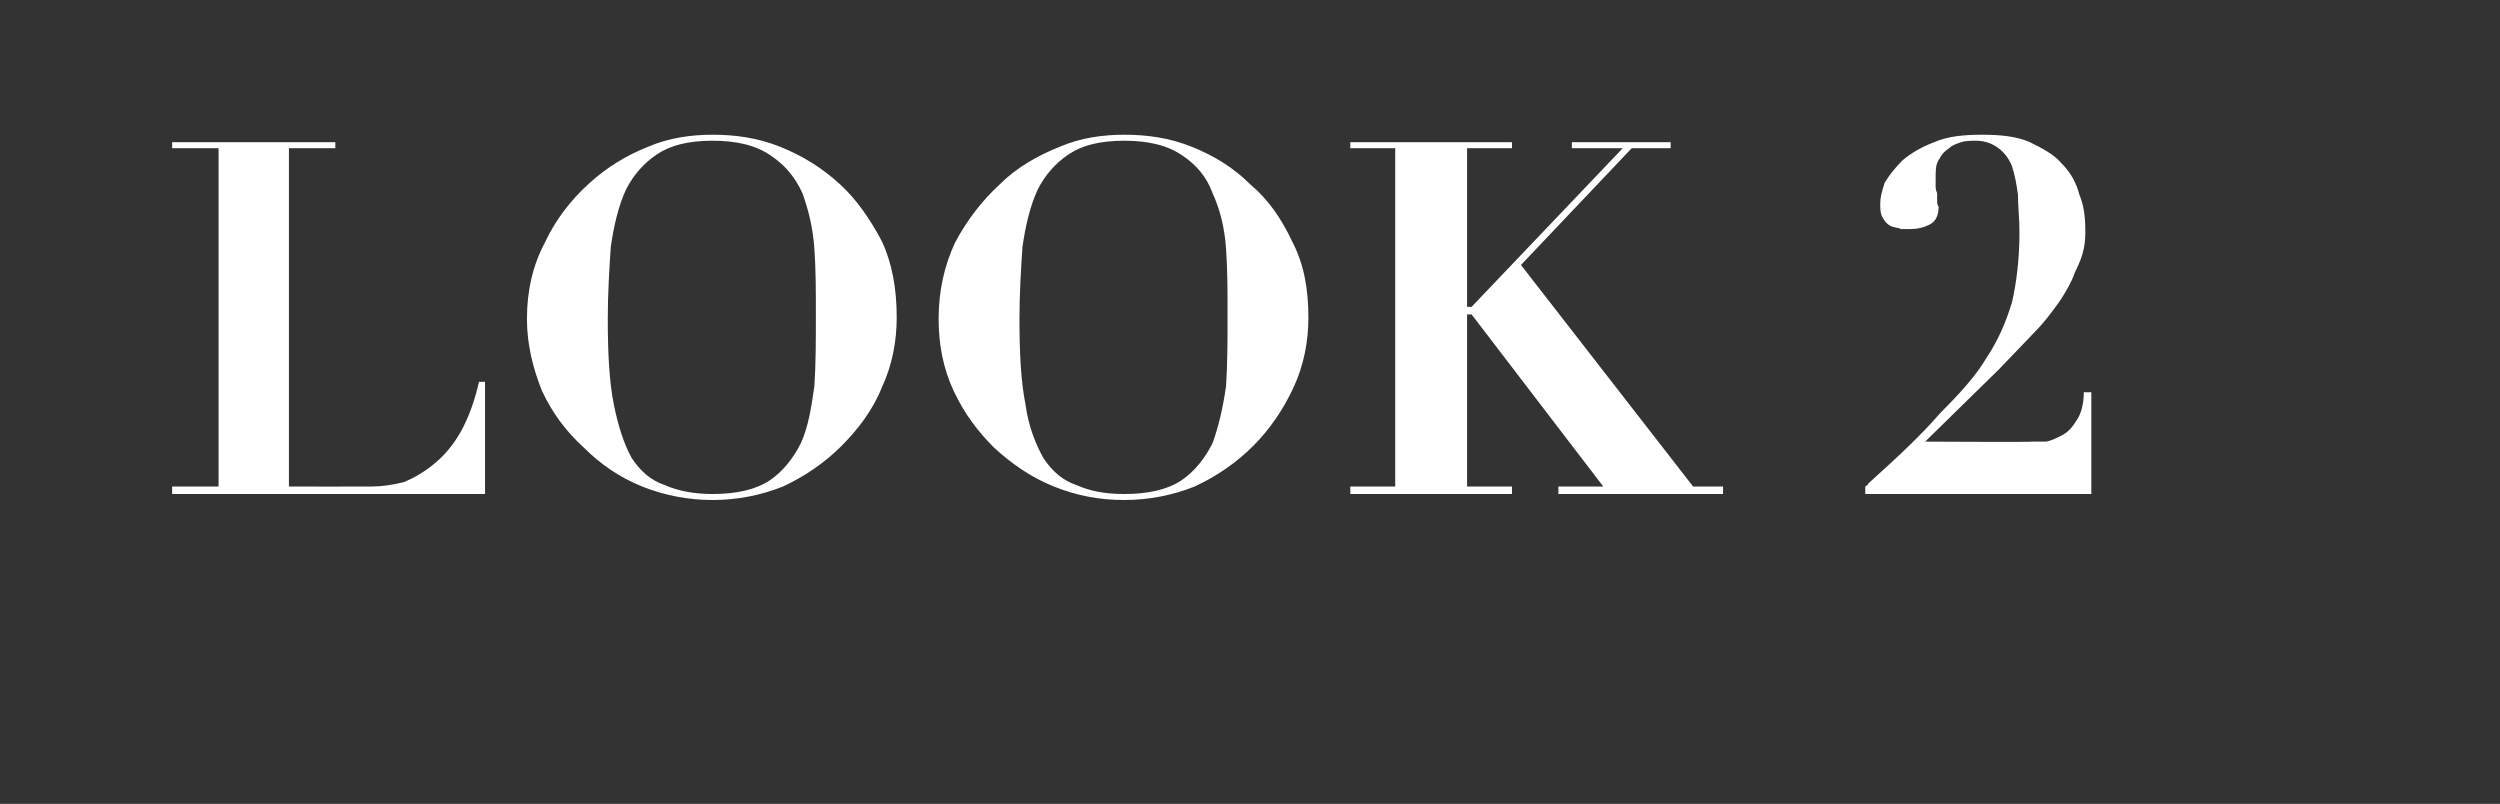 <?xml version="1.0" standalone="no"?><!DOCTYPE svg PUBLIC "-//W3C//DTD SVG 1.1//EN" "http://www.w3.org/Graphics/SVG/1.1/DTD/svg11.dtd"><svg xmlns="http://www.w3.org/2000/svg" version="1.1" width="167px" height="53.7px" viewBox="0 -1 167 53.7" style="top:-1px"><rect x="0" y="-1" width="167" height="53.7" fill="#333333" stroke="none"/>  <desc>LOOK 2</desc>  <defs/>  <g id="Polygon321713">    <path d="M 11.5 8.5 L 11.5 8.9 L 14.6 8.9 L 14.6 31.5 L 11.5 31.5 L 11.5 32 L 32.4 32 L 32.4 24.5 C 32.4 24.5 32.01 24.52 32 24.5 C 31.7 25.8 31.3 26.9 30.8 27.8 C 30.3 28.7 29.7 29.4 29.1 29.9 C 28.4 30.5 27.7 30.9 27 31.2 C 26.2 31.4 25.5 31.5 24.8 31.5 C 24.78 31.51 19.3 31.5 19.3 31.5 L 19.3 8.9 L 22.4 8.9 L 22.4 8.5 L 11.5 8.5 Z M 40.6 20.3 C 40.6 18.6 40.7 17 40.8 15.5 C 41 14.1 41.3 12.8 41.8 11.7 C 42.3 10.7 43 9.9 43.9 9.3 C 44.8 8.7 46 8.4 47.6 8.4 C 49.2 8.4 50.5 8.7 51.5 9.4 C 52.4 10 53.1 10.8 53.6 11.9 C 54 13 54.3 14.2 54.4 15.6 C 54.5 17 54.5 18.5 54.5 20 C 54.5 21.7 54.5 23.3 54.4 24.8 C 54.2 26.2 54 27.5 53.5 28.6 C 53 29.6 52.3 30.5 51.4 31.1 C 50.5 31.7 49.2 32 47.6 32 C 46.4 32 45.3 31.8 44.4 31.4 C 43.5 31.1 42.8 30.5 42.2 29.6 C 41.7 28.7 41.3 27.5 41 26 C 40.7 24.5 40.6 22.6 40.6 20.3 Z M 35.2 20.3 C 35.2 22 35.6 23.6 36.2 25.1 C 36.9 26.6 37.8 27.8 39 28.9 C 40.1 30 41.4 30.9 42.9 31.5 C 44.4 32.1 46 32.4 47.6 32.4 C 49.2 32.4 50.8 32.1 52.3 31.5 C 53.8 30.8 55.1 29.9 56.2 28.8 C 57.3 27.7 58.3 26.4 58.9 24.9 C 59.6 23.4 59.9 21.8 59.9 20.2 C 59.9 18.3 59.6 16.6 58.9 15.1 C 58.1 13.6 57.2 12.3 56.1 11.3 C 54.9 10.2 53.6 9.4 52.1 8.8 C 50.6 8.2 49.1 8 47.6 8 C 46.2 8 44.7 8.2 43.3 8.8 C 41.8 9.4 40.5 10.2 39.3 11.3 C 38.1 12.4 37.1 13.7 36.4 15.2 C 35.6 16.7 35.2 18.4 35.2 20.3 Z M 68.1 20.3 C 68.1 18.6 68.2 17 68.3 15.5 C 68.5 14.1 68.8 12.8 69.3 11.7 C 69.8 10.7 70.5 9.9 71.4 9.3 C 72.3 8.7 73.5 8.4 75.1 8.4 C 76.7 8.4 78 8.7 79 9.4 C 79.9 10 80.6 10.8 81 11.9 C 81.5 13 81.8 14.2 81.9 15.6 C 82 17 82 18.5 82 20 C 82 21.7 82 23.3 81.9 24.8 C 81.7 26.2 81.4 27.5 81 28.6 C 80.5 29.6 79.8 30.5 78.9 31.1 C 78 31.7 76.7 32 75.1 32 C 73.8 32 72.8 31.8 71.9 31.4 C 71 31.1 70.3 30.5 69.7 29.6 C 69.2 28.7 68.7 27.5 68.5 26 C 68.2 24.5 68.1 22.6 68.1 20.3 Z M 62.7 20.3 C 62.7 22 63 23.6 63.7 25.1 C 64.4 26.6 65.3 27.8 66.4 28.9 C 67.6 30 68.9 30.9 70.4 31.5 C 71.9 32.1 73.4 32.4 75.1 32.4 C 76.7 32.4 78.3 32.1 79.8 31.5 C 81.3 30.8 82.6 29.9 83.7 28.8 C 84.8 27.7 85.7 26.4 86.4 24.9 C 87.1 23.4 87.4 21.8 87.4 20.2 C 87.4 18.3 87.1 16.6 86.3 15.1 C 85.6 13.6 84.7 12.3 83.5 11.3 C 82.4 10.2 81.1 9.4 79.6 8.8 C 78.1 8.2 76.6 8 75.1 8 C 73.7 8 72.2 8.2 70.8 8.8 C 69.3 9.4 67.9 10.2 66.8 11.3 C 65.6 12.4 64.6 13.7 63.8 15.2 C 63.1 16.7 62.7 18.4 62.7 20.3 Z M 90.2 8.5 L 90.2 8.9 L 93.2 8.9 L 93.2 31.5 L 90.2 31.5 L 90.2 32 L 101 32 L 101 31.5 L 98 31.5 L 98 20 L 98.3 20 L 107.1 31.5 L 104.1 31.5 L 104.1 32 L 115.1 32 L 115.1 31.5 L 113.1 31.5 L 101.6 16.7 L 109 8.9 L 111.6 8.9 L 111.6 8.5 L 105 8.5 L 105 8.9 L 108.4 8.9 L 98.3 19.5 L 98 19.5 L 98 8.9 L 101 8.9 L 101 8.5 L 90.2 8.5 Z M 135.8 28.5 C 135.83 28.54 128.6 28.5 128.6 28.5 L 133.5 23.7 C 133.5 23.7 135.83 21.28 135.8 21.3 C 136.6 20.5 137.1 19.8 137.6 19.1 C 138 18.5 138.4 17.8 138.6 17.2 C 138.9 16.6 139.1 16.1 139.2 15.6 C 139.3 15.1 139.3 14.7 139.3 14.4 C 139.3 13.5 139.2 12.7 138.9 12 C 138.7 11.2 138.3 10.5 137.7 9.9 C 137.2 9.3 136.4 8.9 135.6 8.5 C 134.7 8.1 133.6 8 132.4 8 C 131.2 8 130.1 8.1 129.2 8.5 C 128.4 8.8 127.7 9.2 127.1 9.7 C 126.6 10.2 126.2 10.7 125.9 11.2 C 125.7 11.8 125.6 12.2 125.6 12.6 C 125.6 13 125.6 13.3 125.8 13.6 C 125.9 13.8 126.1 14 126.3 14.1 C 126.5 14.2 126.8 14.2 127 14.3 C 127.2 14.3 127.4 14.3 127.6 14.3 C 128.1 14.3 128.5 14.2 128.9 14 C 129.3 13.8 129.5 13.4 129.5 12.8 C 129.5 12.8 129.4 12.7 129.4 12.5 C 129.4 12.3 129.4 12.1 129.4 11.9 C 129.3 11.7 129.3 11.5 129.3 11.4 C 129.3 11.2 129.3 11.1 129.3 11 C 129.3 10.4 129.3 10 129.5 9.7 C 129.7 9.3 129.9 9.1 130.2 8.9 C 130.4 8.7 130.7 8.6 131 8.5 C 131.3 8.4 131.7 8.4 132 8.4 C 132.6 8.4 133.1 8.6 133.5 8.9 C 133.9 9.2 134.2 9.6 134.4 10.1 C 134.6 10.7 134.7 11.3 134.8 12 C 134.8 12.8 134.9 13.6 134.9 14.5 C 134.9 16.3 134.7 17.9 134.4 19.2 C 134 20.5 133.5 21.7 132.7 22.9 C 132 24.1 130.9 25.3 129.6 26.6 C 128.4 28 126.8 29.5 124.8 31.3 C 124.84 31.35 124.6 31.5 124.6 31.5 L 124.6 32 L 139.7 32 L 139.7 25.2 C 139.7 25.2 139.23 25.21 139.2 25.2 C 139.2 26 139 26.7 138.7 27.1 C 138.4 27.6 138.1 27.9 137.7 28.1 C 137.3 28.3 136.9 28.5 136.6 28.5 C 136.2 28.5 136 28.5 135.8 28.5 Z " stroke="none" fill="#fff"/>  </g></svg>
